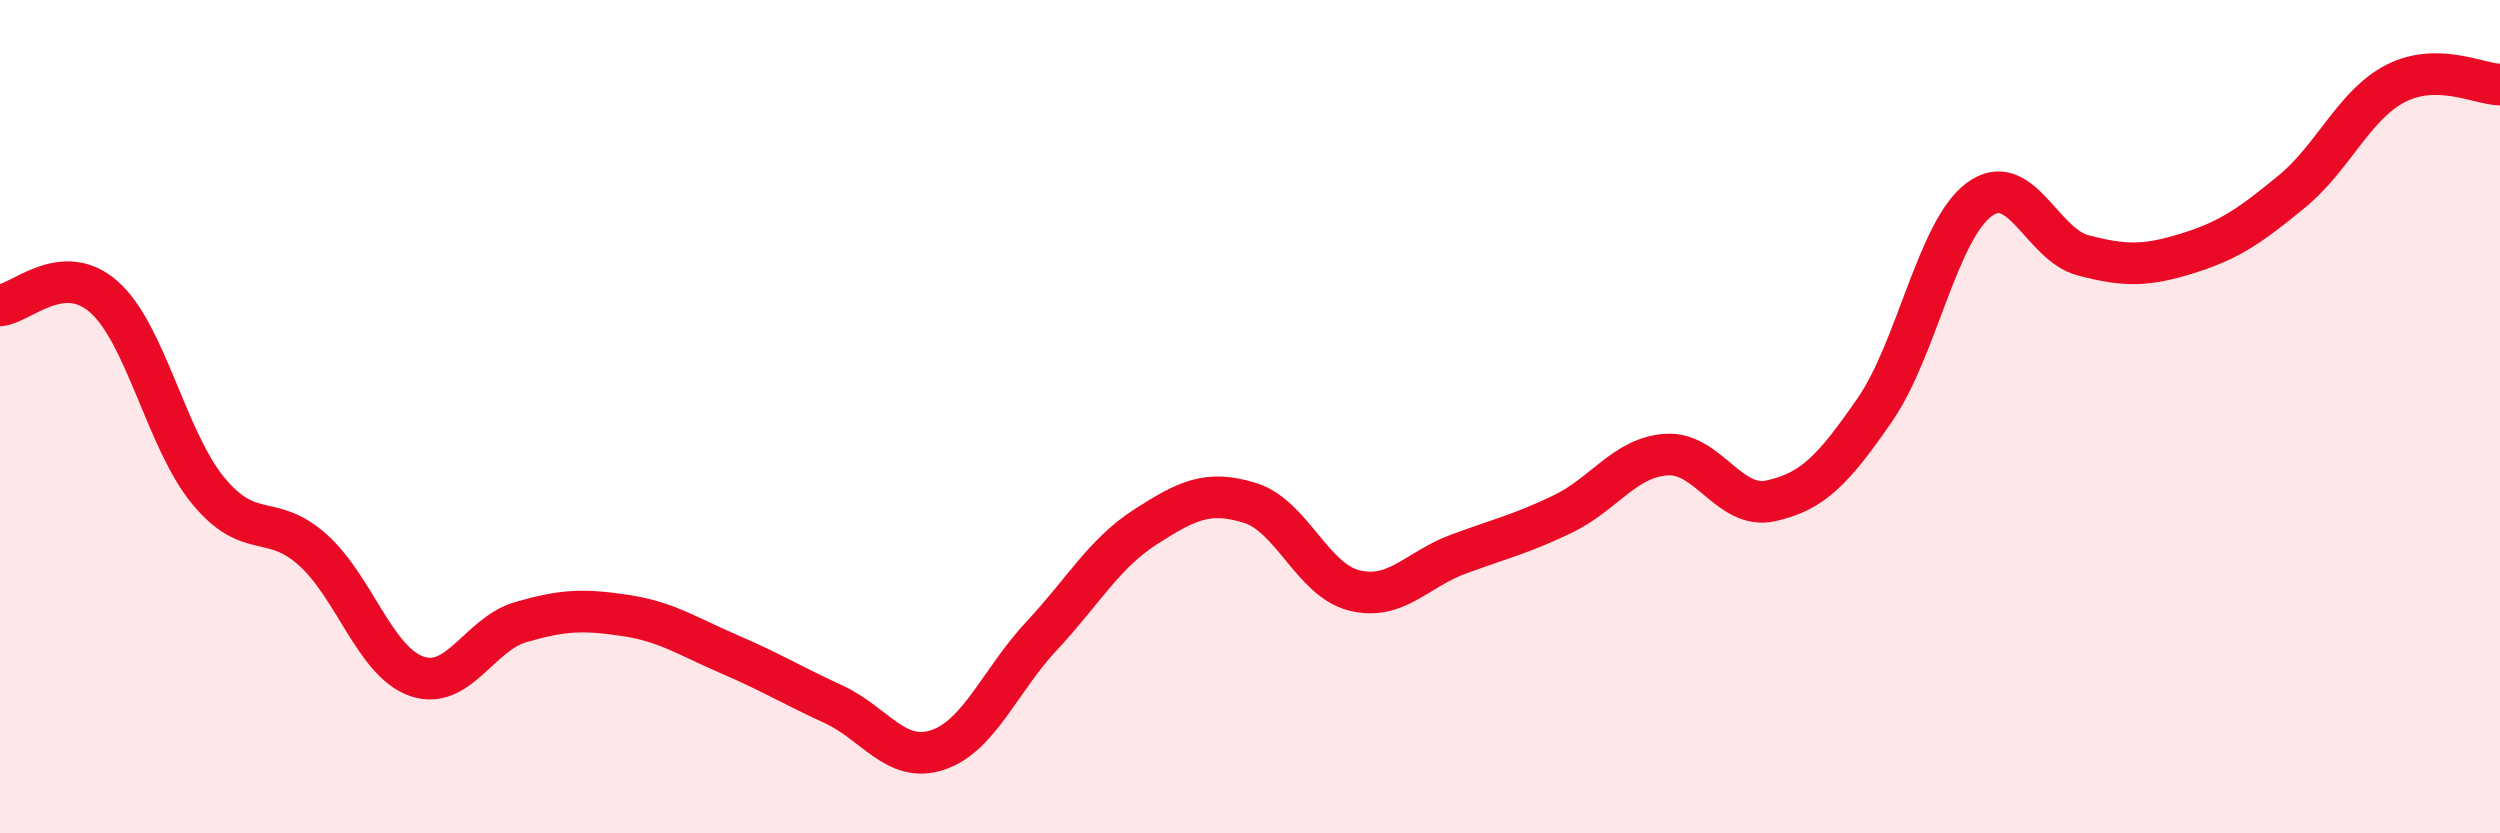 
    <svg width="60" height="20" viewBox="0 0 60 20" xmlns="http://www.w3.org/2000/svg">
      <path
        d="M 0,7.33 C 0.5,7.29 1.5,6.24 2.5,7.13 C 3.5,8.02 4,10.57 5,11.78 C 6,12.99 6.5,12.3 7.5,13.19 C 8.5,14.08 9,15.88 10,16.23 C 11,16.58 11.5,15.22 12.5,14.93 C 13.5,14.64 14,14.62 15,14.77 C 16,14.92 16.5,15.27 17.5,15.7 C 18.5,16.13 19,16.44 20,16.9 C 21,17.36 21.5,18.33 22.5,18 C 23.5,17.67 24,16.33 25,15.26 C 26,14.19 26.5,13.28 27.5,12.64 C 28.5,12 29,11.76 30,12.07 C 31,12.38 31.5,13.92 32.5,14.17 C 33.5,14.42 34,13.67 35,13.3 C 36,12.93 36.5,12.82 37.5,12.34 C 38.5,11.86 39,10.97 40,10.91 C 41,10.85 41.5,12.24 42.5,12.02 C 43.5,11.8 44,11.28 45,9.83 C 46,8.38 46.5,5.53 47.5,4.79 C 48.5,4.05 49,5.87 50,6.13 C 51,6.39 51.5,6.39 52.5,6.08 C 53.5,5.77 54,5.42 55,4.6 C 56,3.78 56.5,2.51 57.5,2 C 58.5,1.49 59.5,2.02 60,2.03L60 20L0 20Z"
        fill="#EB0A25"
        opacity="0.1"
        stroke-linecap="round"
        stroke-linejoin="round"
      />
      <path
        d="M 0,7.33 C 0.5,7.29 1.5,6.24 2.5,7.13 C 3.5,8.02 4,10.57 5,11.78 C 6,12.99 6.5,12.3 7.5,13.19 C 8.5,14.08 9,15.88 10,16.23 C 11,16.58 11.5,15.22 12.5,14.93 C 13.5,14.64 14,14.62 15,14.77 C 16,14.92 16.5,15.27 17.5,15.7 C 18.5,16.13 19,16.44 20,16.9 C 21,17.36 21.5,18.33 22.5,18 C 23.5,17.67 24,16.33 25,15.26 C 26,14.19 26.5,13.28 27.5,12.64 C 28.5,12 29,11.76 30,12.07 C 31,12.38 31.5,13.92 32.5,14.17 C 33.5,14.42 34,13.67 35,13.3 C 36,12.93 36.5,12.82 37.5,12.34 C 38.5,11.86 39,10.97 40,10.91 C 41,10.85 41.5,12.24 42.5,12.02 C 43.5,11.8 44,11.28 45,9.83 C 46,8.38 46.5,5.53 47.5,4.79 C 48.5,4.05 49,5.87 50,6.13 C 51,6.39 51.5,6.39 52.5,6.08 C 53.5,5.77 54,5.42 55,4.6 C 56,3.78 56.5,2.51 57.5,2 C 58.5,1.49 59.5,2.02 60,2.03"
        stroke="#EB0A25"
        stroke-width="1"
        fill="none"
        stroke-linecap="round"
        stroke-linejoin="round"
      />
    </svg>
  